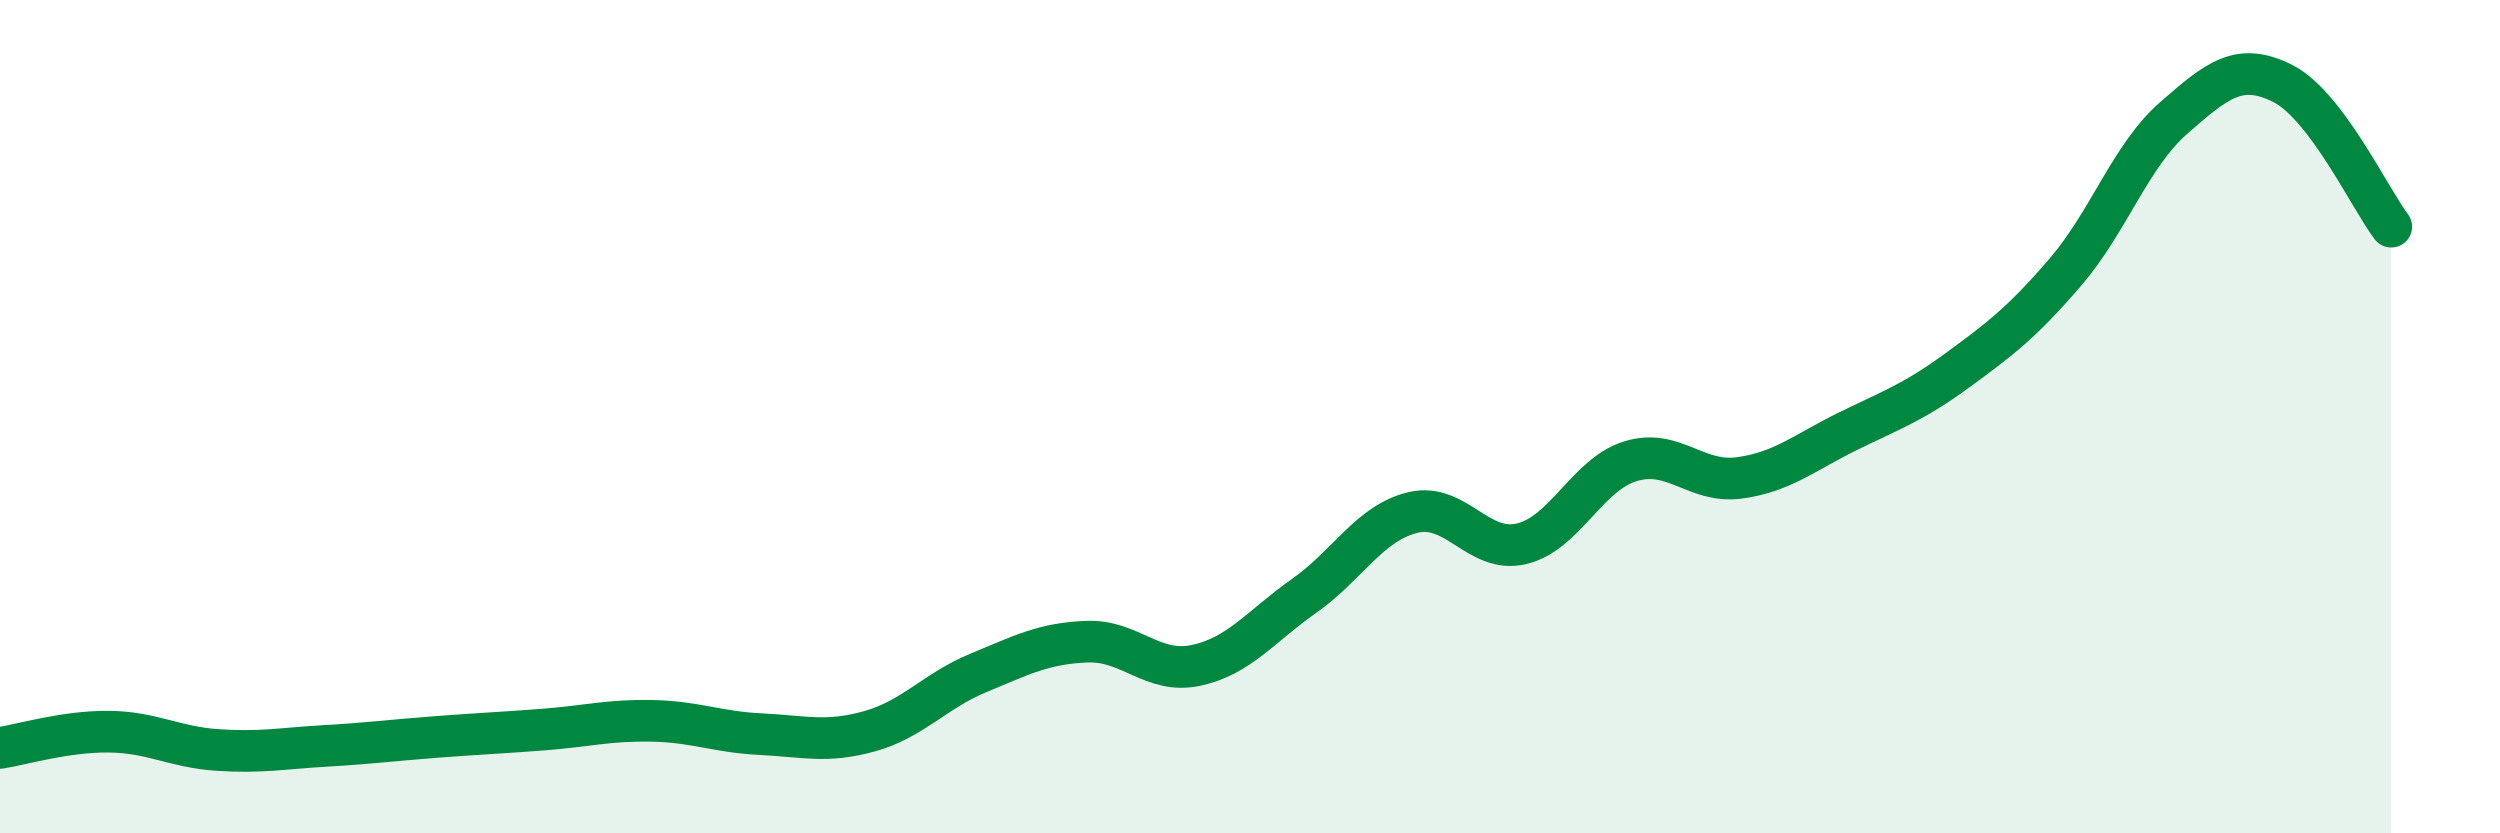 
    <svg width="60" height="20" viewBox="0 0 60 20" xmlns="http://www.w3.org/2000/svg">
      <path
        d="M 0,17.95 C 0.52,17.87 1.57,17.55 2.61,17.56 C 3.65,17.57 4.18,17.93 5.22,18 C 6.26,18.07 6.79,17.96 7.83,17.9 C 8.87,17.84 9.39,17.77 10.43,17.69 C 11.47,17.61 12,17.59 13.04,17.51 C 14.08,17.43 14.61,17.28 15.65,17.3 C 16.69,17.32 17.22,17.57 18.26,17.62 C 19.3,17.67 19.83,17.84 20.87,17.55 C 21.91,17.26 22.44,16.58 23.48,16.15 C 24.52,15.72 25.05,15.44 26.09,15.4 C 27.13,15.36 27.66,16.19 28.7,15.97 C 29.74,15.75 30.26,15.03 31.3,14.3 C 32.34,13.57 32.87,12.55 33.91,12.3 C 34.95,12.05 35.48,13.3 36.52,13.05 C 37.56,12.8 38.09,11.39 39.13,11.07 C 40.17,10.75 40.7,11.61 41.74,11.47 C 42.78,11.33 43.31,10.86 44.35,10.35 C 45.39,9.84 45.92,9.66 46.96,8.9 C 48,8.14 48.53,7.74 49.57,6.53 C 50.61,5.32 51.13,3.74 52.17,2.83 C 53.21,1.92 53.74,1.48 54.78,2 C 55.82,2.52 56.87,4.75 57.39,5.44L57.39 20L0 20Z"
        fill="#008740"
        opacity="0.1"
        stroke-linecap="round"
        stroke-linejoin="round"
      />
      <path
        d="M 0,17.95 C 0.52,17.87 1.57,17.55 2.61,17.56 C 3.65,17.57 4.18,17.93 5.22,18 C 6.26,18.07 6.79,17.96 7.83,17.9 C 8.87,17.84 9.39,17.77 10.43,17.69 C 11.47,17.61 12,17.59 13.04,17.51 C 14.08,17.43 14.61,17.28 15.65,17.3 C 16.69,17.32 17.22,17.57 18.26,17.62 C 19.3,17.67 19.83,17.84 20.87,17.55 C 21.91,17.26 22.44,16.58 23.48,16.15 C 24.52,15.72 25.05,15.44 26.09,15.4 C 27.13,15.36 27.66,16.19 28.7,15.97 C 29.74,15.75 30.26,15.03 31.3,14.3 C 32.34,13.57 32.87,12.55 33.91,12.3 C 34.95,12.05 35.48,13.3 36.52,13.05 C 37.56,12.8 38.09,11.39 39.13,11.07 C 40.17,10.75 40.7,11.61 41.74,11.47 C 42.78,11.33 43.31,10.86 44.35,10.35 C 45.39,9.84 45.92,9.66 46.96,8.9 C 48,8.14 48.53,7.74 49.57,6.53 C 50.61,5.32 51.13,3.74 52.17,2.83 C 53.21,1.92 53.74,1.48 54.78,2 C 55.82,2.52 56.87,4.75 57.39,5.44"
        stroke="#008740"
        stroke-width="1"
        fill="none"
        stroke-linecap="round"
        stroke-linejoin="round"
      />
    </svg>
  